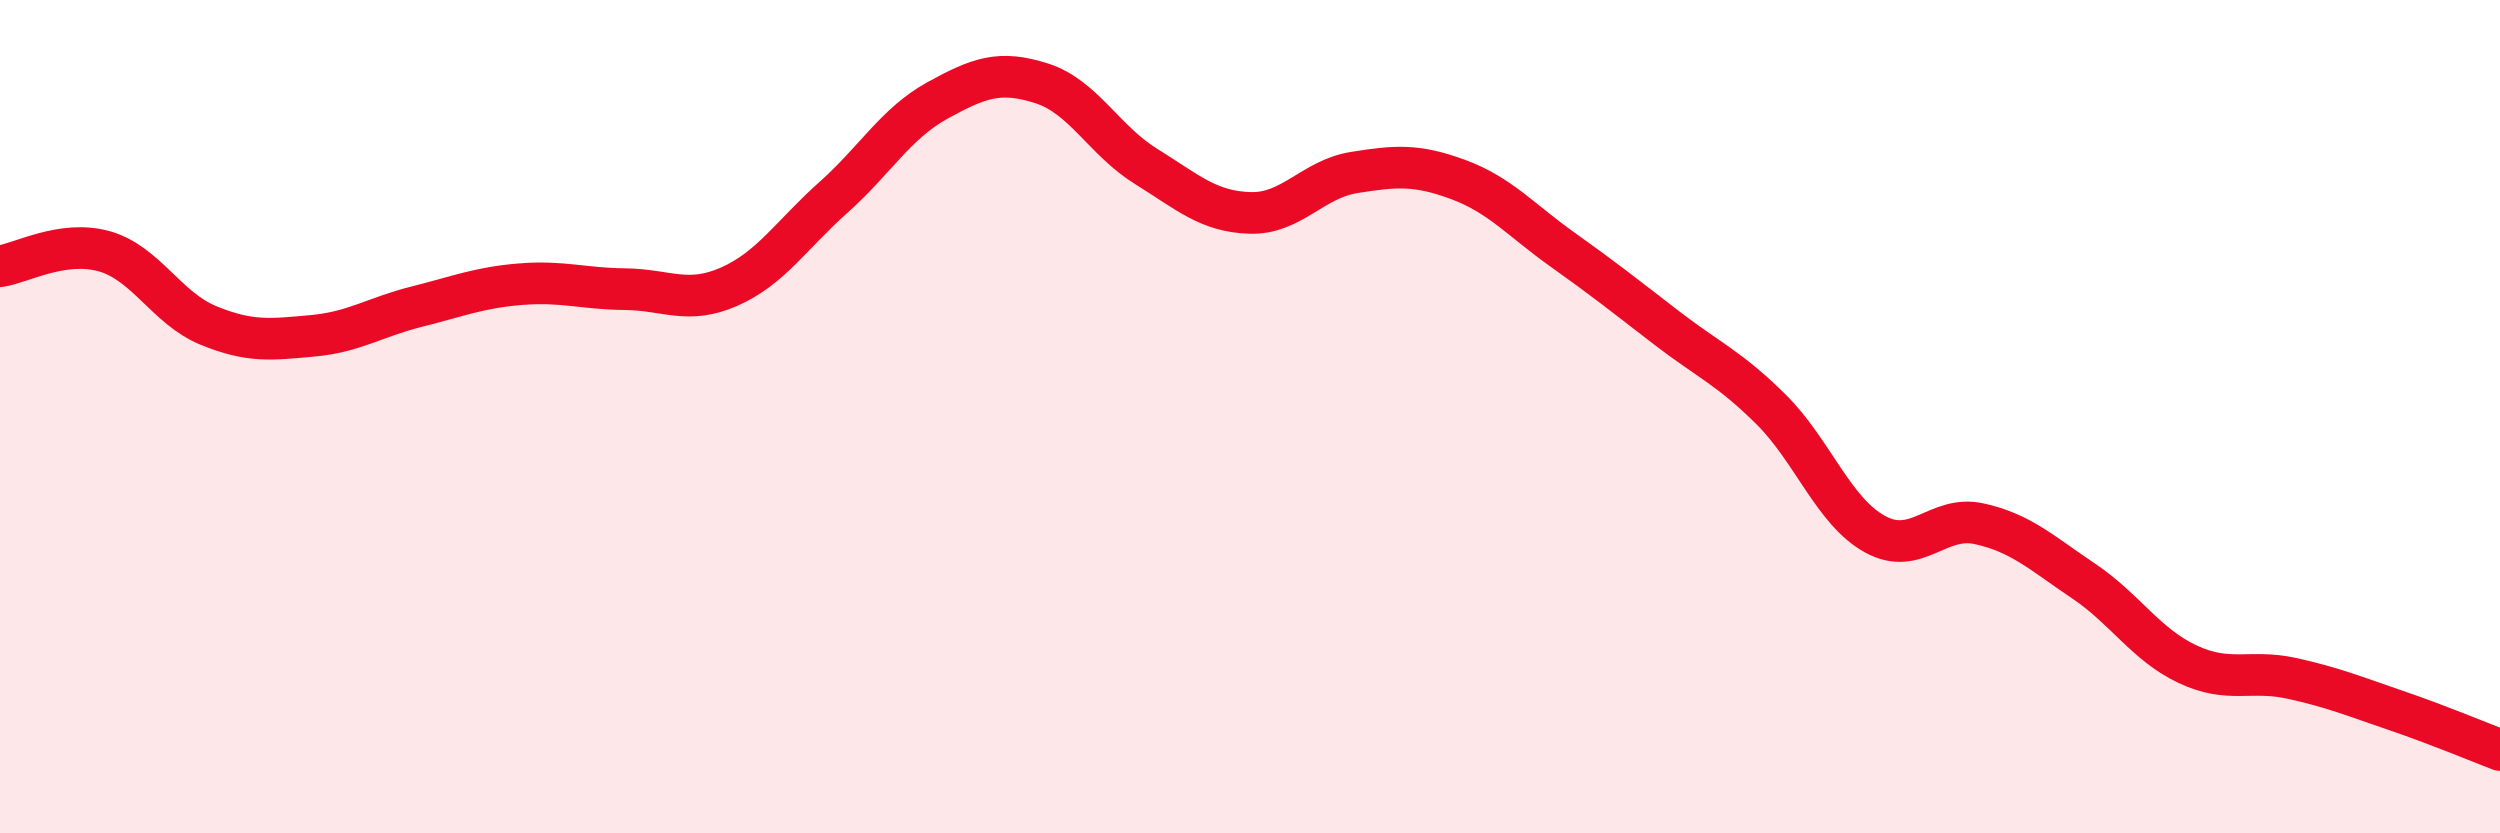 
    <svg width="60" height="20" viewBox="0 0 60 20" xmlns="http://www.w3.org/2000/svg">
      <path
        d="M 0,6.39 C 0.5,6.32 1.5,5.75 2.5,6.03 C 3.5,6.31 4,7.4 5,7.81 C 6,8.22 6.5,8.15 7.5,8.06 C 8.5,7.97 9,7.61 10,7.36 C 11,7.11 11.5,6.9 12.5,6.82 C 13.5,6.74 14,6.93 15,6.94 C 16,6.95 16.5,7.32 17.5,6.88 C 18.5,6.44 19,5.63 20,4.74 C 21,3.85 21.5,2.96 22.5,2.41 C 23.5,1.86 24,1.68 25,2 C 26,2.32 26.5,3.37 27.5,3.99 C 28.5,4.61 29,5.08 30,5.11 C 31,5.14 31.5,4.3 32.5,4.14 C 33.5,3.98 34,3.94 35,4.31 C 36,4.68 36.5,5.28 37.5,5.99 C 38.5,6.7 39,7.1 40,7.87 C 41,8.64 41.5,8.83 42.5,9.82 C 43.5,10.81 44,12.27 45,12.82 C 46,13.37 46.5,12.35 47.5,12.57 C 48.5,12.79 49,13.27 50,13.94 C 51,14.61 51.5,15.47 52.5,15.94 C 53.5,16.41 54,16.06 55,16.28 C 56,16.5 56.5,16.71 57.5,17.05 C 58.5,17.39 59.5,17.81 60,18L60 20L0 20Z"
        fill="#EB0A25"
        opacity="0.1"
        stroke-linecap="round"
        stroke-linejoin="round"
      />
      <path
        d="M 0,6.39 C 0.5,6.32 1.5,5.75 2.5,6.03 C 3.5,6.31 4,7.4 5,7.81 C 6,8.22 6.5,8.15 7.5,8.06 C 8.5,7.97 9,7.61 10,7.36 C 11,7.11 11.5,6.9 12.5,6.82 C 13.5,6.74 14,6.93 15,6.94 C 16,6.95 16.5,7.32 17.5,6.88 C 18.5,6.44 19,5.63 20,4.74 C 21,3.85 21.5,2.96 22.5,2.41 C 23.5,1.86 24,1.68 25,2 C 26,2.32 26.5,3.37 27.5,3.99 C 28.5,4.61 29,5.08 30,5.11 C 31,5.14 31.5,4.3 32.5,4.14 C 33.5,3.98 34,3.94 35,4.31 C 36,4.68 36.5,5.28 37.5,5.99 C 38.5,6.7 39,7.1 40,7.87 C 41,8.64 41.5,8.83 42.5,9.82 C 43.5,10.81 44,12.27 45,12.82 C 46,13.37 46.5,12.35 47.5,12.57 C 48.5,12.79 49,13.27 50,13.94 C 51,14.61 51.5,15.47 52.5,15.94 C 53.5,16.41 54,16.06 55,16.28 C 56,16.5 56.5,16.71 57.5,17.05 C 58.5,17.39 59.5,17.81 60,18"
        stroke="#EB0A25"
        stroke-width="1"
        fill="none"
        stroke-linecap="round"
        stroke-linejoin="round"
      />
    </svg>
  